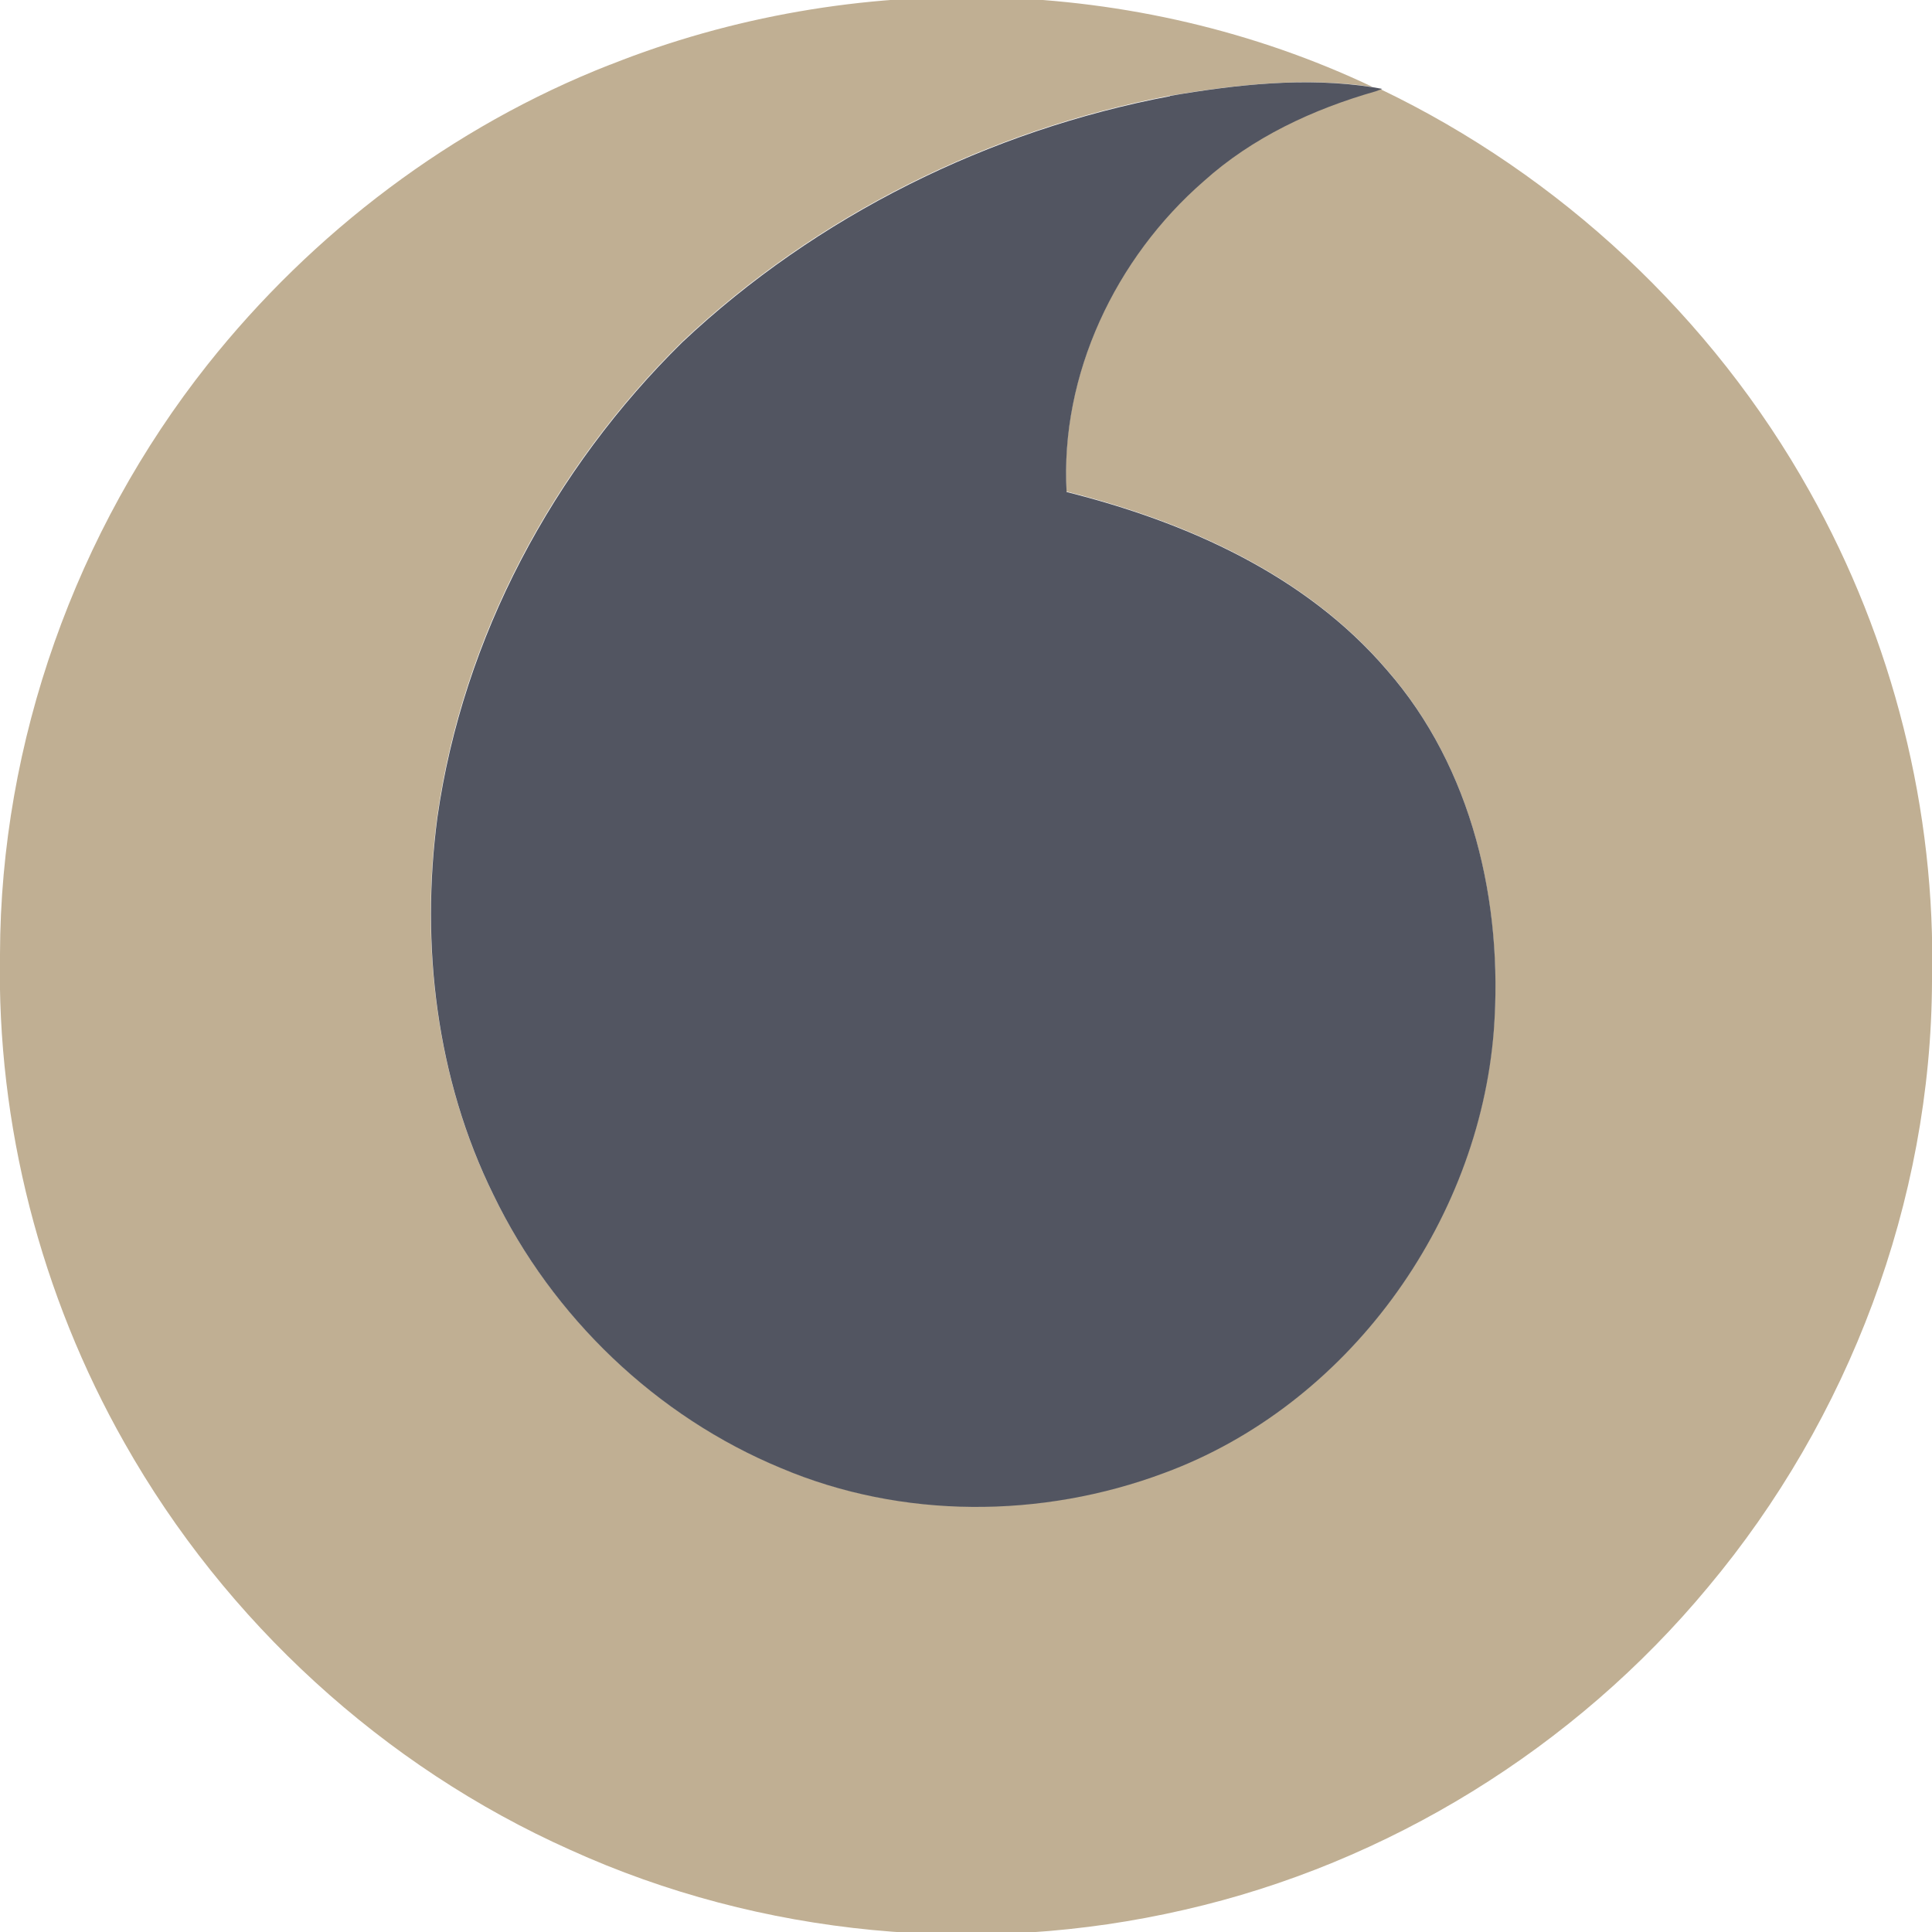 <?xml version="1.0" encoding="UTF-8"?>
<svg id="Layer_1" data-name="Layer 1" xmlns="http://www.w3.org/2000/svg" viewBox="0 0 79.99 80">
  <defs>
    <style>
      .cls-1 {
        fill: #c0af93;
      }

      .cls-1, .cls-2 {
        stroke-width: 0px;
      }

      .cls-2 {
        fill: #525561;
      }
    </style>
  </defs>
  <g id="surface1">
    <path class="cls-1" d="m25.26,2.68c10.06-4.01,21.78-3.73,31.57.92-2.79-.42-5.63-.1-8.39.36-7.5,1.42-14.63,4.95-20.2,10.19-5.34,5.25-9.09,12.22-10.14,19.67-.7,5.28-.05,10.82,2.32,15.63,2.44,5.04,6.74,9.18,11.92,11.32,4.99,2.11,10.79,2.09,15.84.2,7.59-2.79,13.04-10.3,13.66-18.34.39-5.27-.89-10.87-4.43-14.91-3.38-3.95-8.32-6.13-13.26-7.37-.26-4.87,2.03-9.69,5.67-12.86,2.02-1.82,4.53-2.99,7.13-3.73l.2-.07c7.43,3.56,13.74,9.44,17.77,16.65,3.45,6.14,5.24,13.22,5.07,20.27-.03,9.12-3.44,18.14-9.28,25.11-5.52,6.65-13.25,11.43-21.67,13.35-8.44,1.95-17.53,1.11-25.43-2.48-7.73-3.45-14.28-9.46-18.45-16.84C1.69,53.64-.14,46.56,0,39.5c.02-8.79,3.14-17.52,8.59-24.4,4.36-5.49,10.13-9.86,16.66-12.42Z"/>
    <path class="cls-2" d="m48.44,3.97c2.76-.47,5.6-.79,8.39-.36l.4.07-.27.1c-2.6.74-5.11,1.91-7.13,3.73-3.64,3.17-5.94,7.99-5.67,12.86,4.94,1.24,9.88,3.42,13.26,7.37,3.54,4.04,4.82,9.64,4.43,14.91-.62,8.03-6.08,15.55-13.66,18.34-5.06,1.89-10.85,1.91-15.84-.2-5.18-2.14-9.48-6.27-11.92-11.32-2.37-4.81-3.02-10.35-2.32-15.63,1.06-7.45,4.8-14.42,10.14-19.67,5.57-5.24,12.7-8.77,20.2-10.19Z"/>
  </g>
</svg>